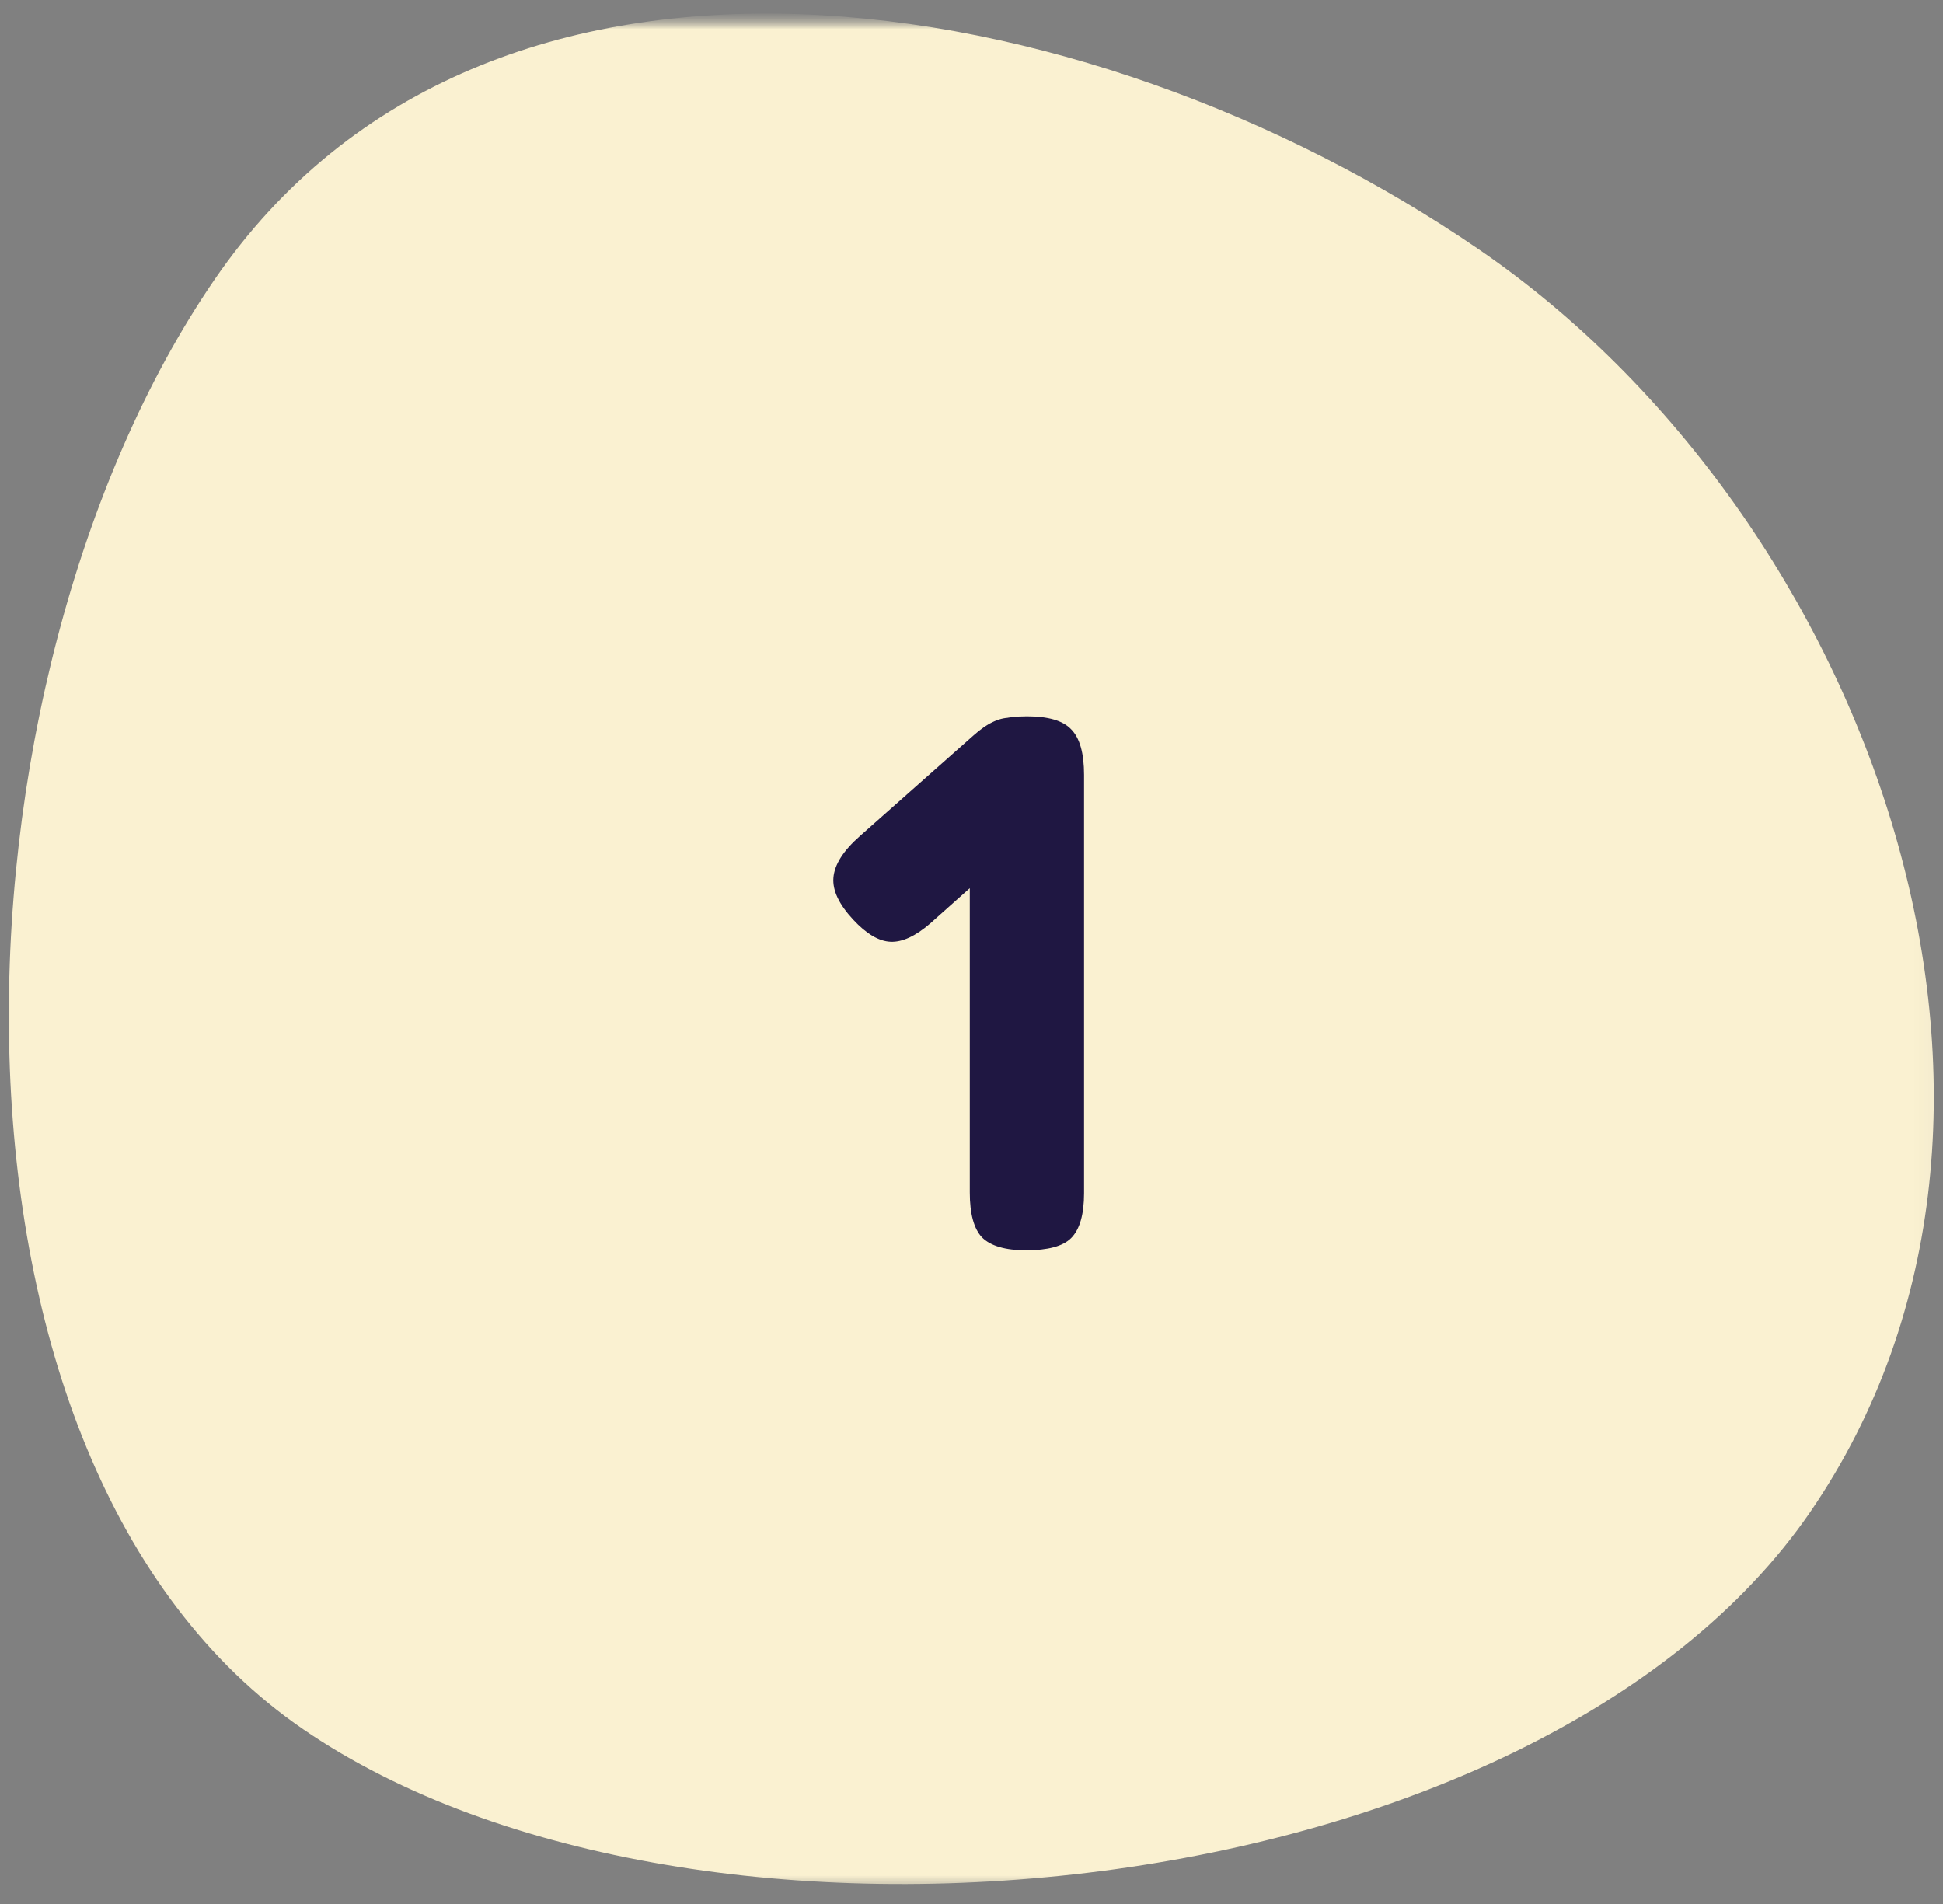 <svg width="101" height="99" viewBox="0 0 101 99" fill="none" xmlns="http://www.w3.org/2000/svg">
<rect x="0" y="0" width="101" height="99" fill="#808080" stroke="none"/>
<g clip-path="url(#clip0_3_691)">
<mask id="mask0_3_691" style="mask-type:luminance" maskUnits="userSpaceOnUse" x="0" y="0" width="101" height="99">
<path d="M100.98 0.706H0V98.716H100.98V0.706Z" fill="white"/>
</mask>
<g mask="url(#mask0_3_691)">
<mask id="mask1_3_691" style="mask-type:luminance" maskUnits="userSpaceOnUse" x="0" y="0" width="101" height="99">
<path d="M100.98 0.706H0V98.716H100.98V0.706Z" fill="white"/>
</mask>
<g mask="url(#mask1_3_691)">
<mask id="mask2_3_691" style="mask-type:luminance" maskUnits="userSpaceOnUse" x="-1" y="0" width="103" height="99">
<path d="M101.455 0.706H-0.475V98.716H101.455V0.706Z" fill="white"/>
</mask>
<g mask="url(#mask2_3_691)">
<path d="M94.107 78.589C87.023 88.926 72.581 95.28 57.249 97.268C41.924 99.254 25.908 96.851 15.765 89.9C5.683 82.991 0.909 69.446 0.489 54.886C0.071 40.341 4.008 24.958 11.143 14.547C18.218 4.222 29.483 0.308 41.6 0.737C53.727 1.168 66.65 5.956 76.875 12.965C87.061 19.945 94.938 31.171 98.478 43.26C102.017 55.346 101.203 68.234 94.107 78.589Z" fill="#FAF1D1"/>
</g>
</g>
</g>
<path d="M53.341 64.996C52.259 64.996 51.493 64.772 51.044 64.323C50.622 63.874 50.411 63.095 50.411 61.987V40.207C50.411 39.098 50.622 38.332 51.044 37.91C51.493 37.461 52.272 37.237 53.381 37.237C54.49 37.237 55.255 37.461 55.678 37.91C56.126 38.358 56.351 39.151 56.351 40.286V62.026C56.351 63.135 56.126 63.914 55.678 64.363C55.255 64.785 54.476 64.996 53.341 64.996ZM48.352 48.008C47.586 48.668 46.9 48.985 46.292 48.958C45.685 48.932 45.038 48.549 44.352 47.81C43.613 47.018 43.27 46.292 43.322 45.632C43.375 44.945 43.837 44.219 44.708 43.454L50.609 38.227C51.348 37.566 52.021 37.263 52.628 37.316C53.262 37.368 53.922 37.778 54.608 38.543C55.321 39.283 55.651 39.982 55.598 40.642C55.546 41.302 55.07 42.028 54.173 42.82L48.352 48.008Z" fill="#1F1742"/>
</g>
<defs>
<clipPath id="clip0_3_691">
<rect width="100.98" height="99" fill="white"/>
</clipPath>
</defs>
</svg>
